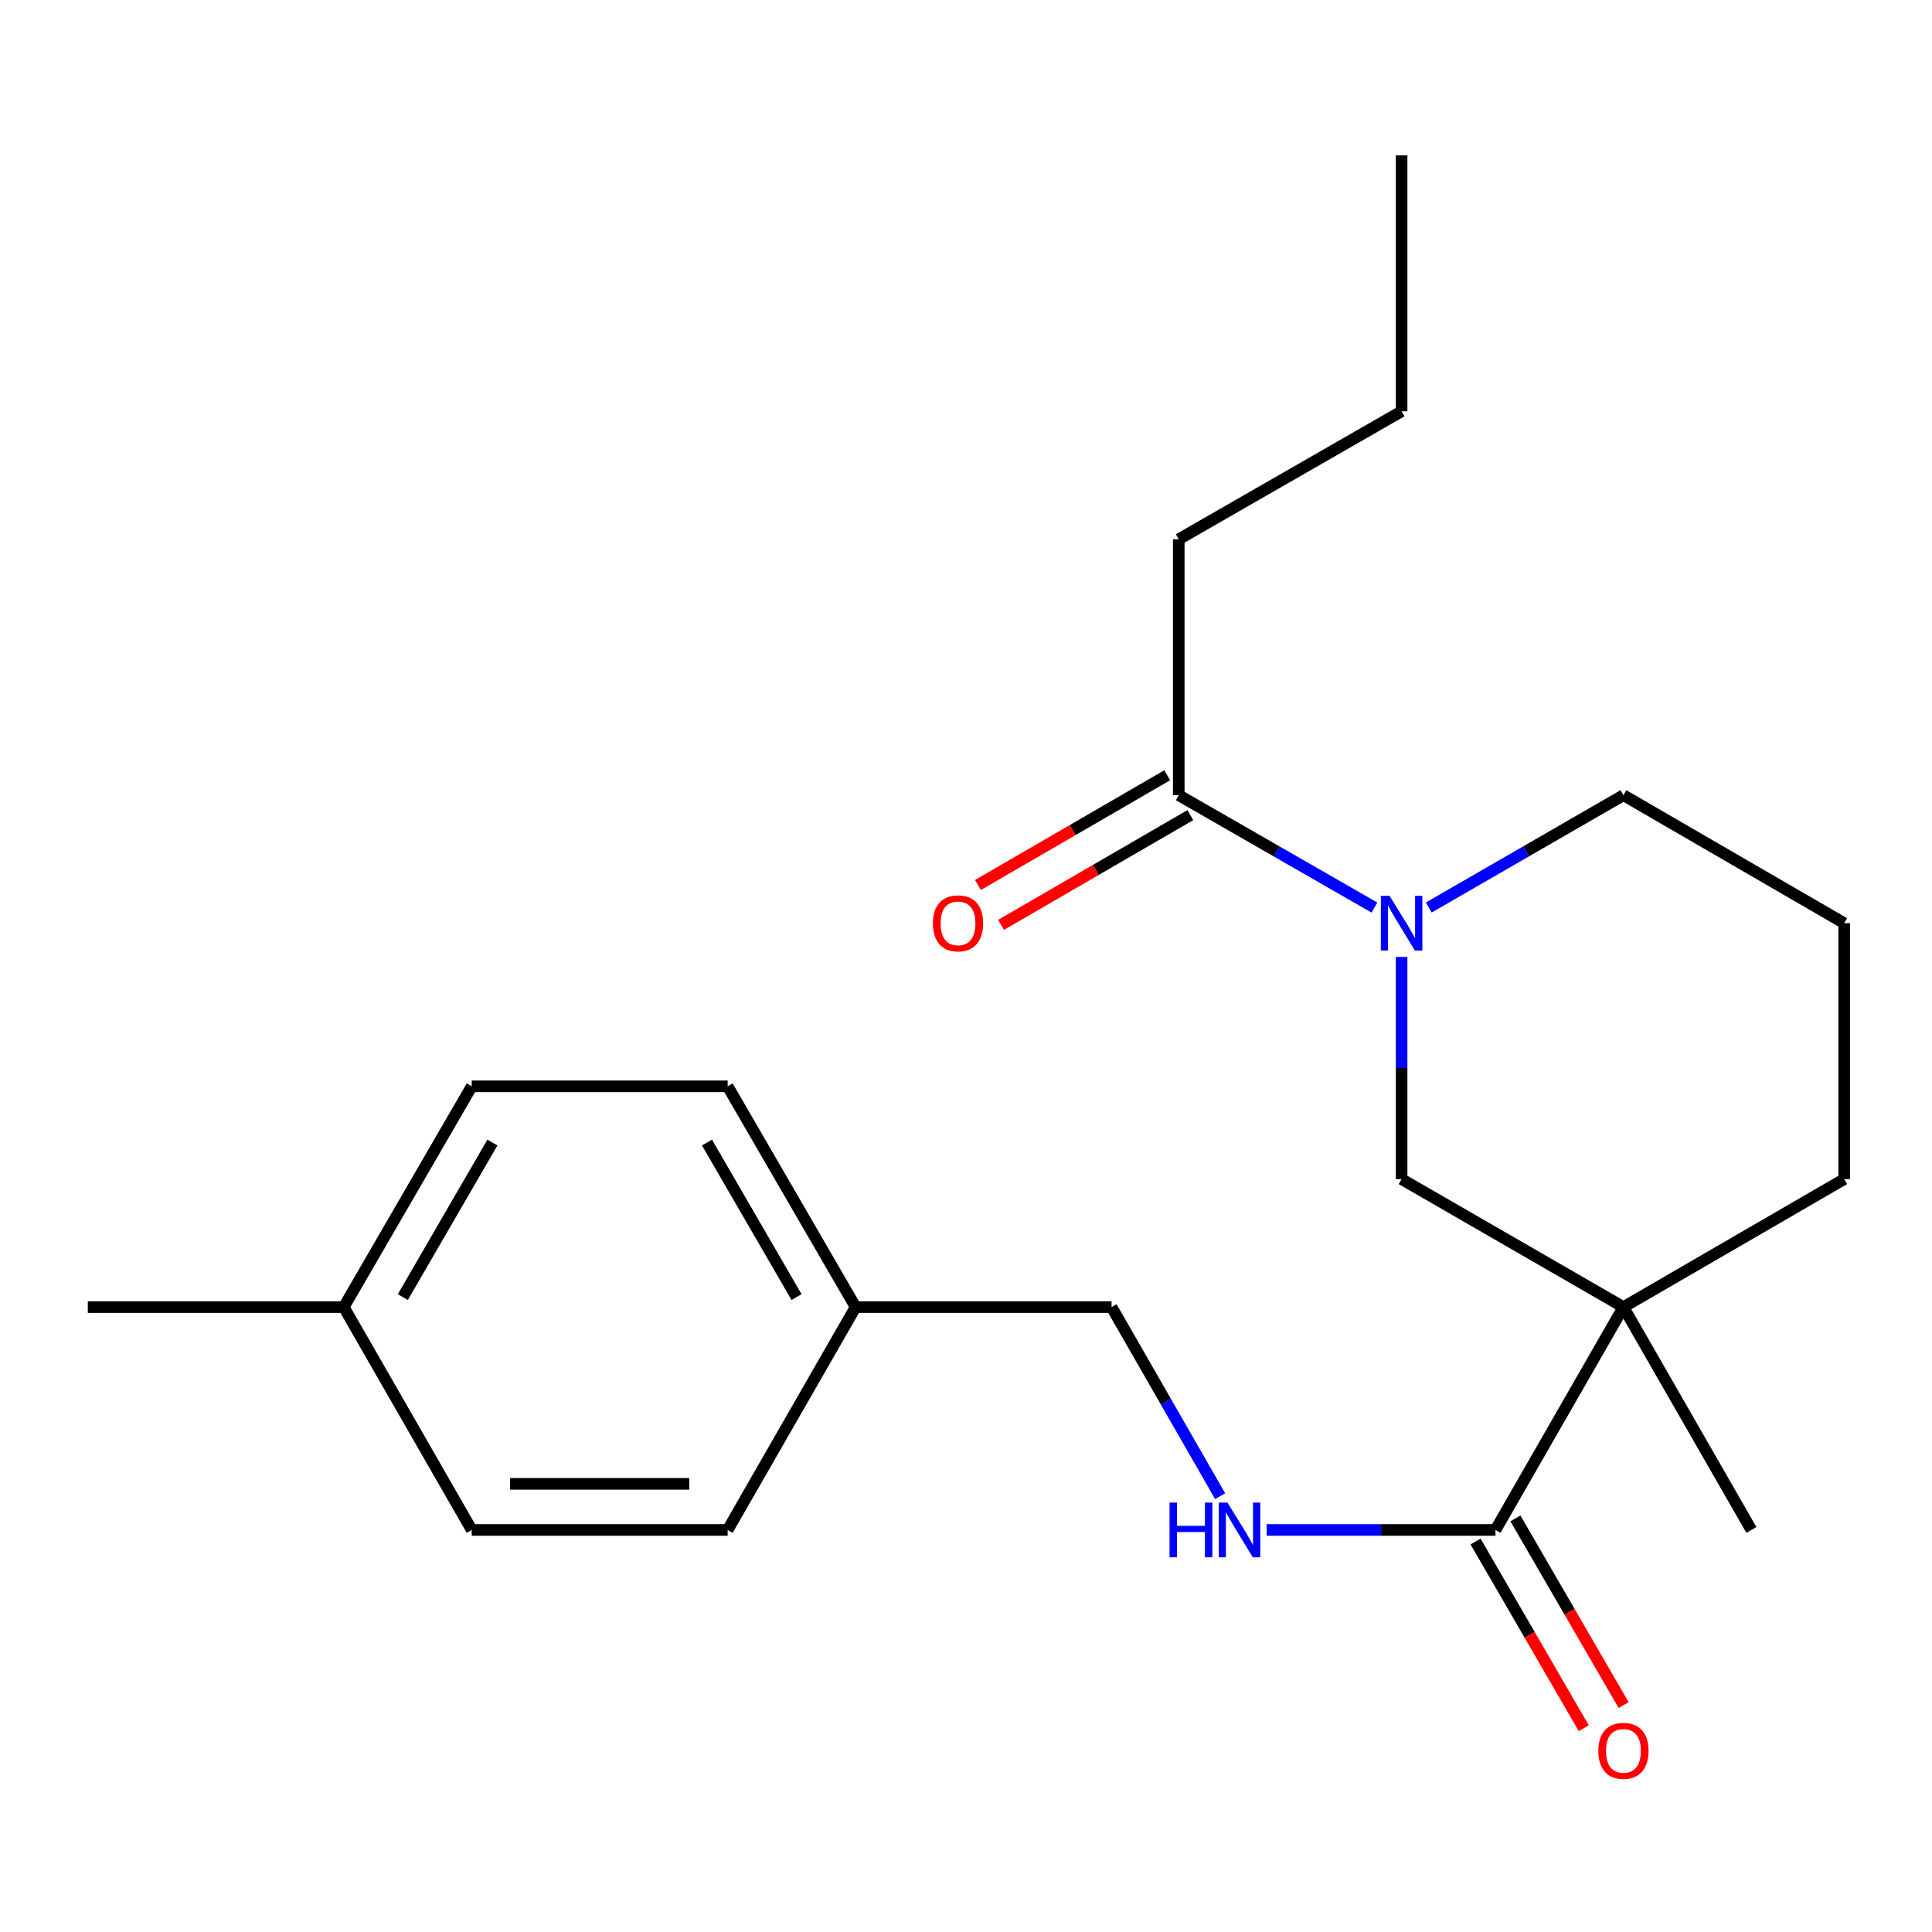 <?xml version='1.0' encoding='iso-8859-1'?>
<svg version='1.1' baseProfile='full'
              xmlns='http://www.w3.org/2000/svg'
                      xmlns:rdkit='http://www.rdkit.org/xml'
                      xmlns:xlink='http://www.w3.org/1999/xlink'
                  xml:space='preserve'
width='1000px' height='1000px' viewBox='0 0 1000 1000'>
<!-- END OF HEADER -->
<rect style='opacity:1.0;fill:#FFFFFF;stroke:none' width='1000' height='1000' x='0' y='0'> </rect>
<path class='bond-1' d='M 840.286,676.548 L 774.058,791.895' style='fill:none;fill-rule:evenodd;stroke:#000000;stroke-width:6px;stroke-linecap:butt;stroke-linejoin:miter;stroke-opacity:1' />
<path class='bond-2' d='M 840.286,676.548 L 725.47,610.307' style='fill:none;fill-rule:evenodd;stroke:#000000;stroke-width:6px;stroke-linecap:butt;stroke-linejoin:miter;stroke-opacity:1' />
<path class='bond-8' d='M 840.286,676.548 L 954.545,610.307' style='fill:none;fill-rule:evenodd;stroke:#000000;stroke-width:6px;stroke-linecap:butt;stroke-linejoin:miter;stroke-opacity:1' />
<path class='bond-10' d='M 840.286,676.548 L 906.514,791.895' style='fill:none;fill-rule:evenodd;stroke:#000000;stroke-width:6px;stroke-linecap:butt;stroke-linejoin:miter;stroke-opacity:1' />
<path class='bond-0' d='M 725.47,495.309 L 725.47,552.808' style='fill:none;fill-rule:evenodd;stroke:#0000FF;stroke-width:6px;stroke-linecap:butt;stroke-linejoin:miter;stroke-opacity:1' />
<path class='bond-0' d='M 725.47,552.808 L 725.47,610.307' style='fill:none;fill-rule:evenodd;stroke:#000000;stroke-width:6px;stroke-linecap:butt;stroke-linejoin:miter;stroke-opacity:1' />
<path class='bond-3' d='M 711.405,469.76 L 660.765,440.678' style='fill:none;fill-rule:evenodd;stroke:#0000FF;stroke-width:6px;stroke-linecap:butt;stroke-linejoin:miter;stroke-opacity:1' />
<path class='bond-3' d='M 660.765,440.678 L 610.124,411.596' style='fill:none;fill-rule:evenodd;stroke:#000000;stroke-width:6px;stroke-linecap:butt;stroke-linejoin:miter;stroke-opacity:1' />
<path class='bond-22' d='M 739.524,469.729 L 789.905,440.662' style='fill:none;fill-rule:evenodd;stroke:#0000FF;stroke-width:6px;stroke-linecap:butt;stroke-linejoin:miter;stroke-opacity:1' />
<path class='bond-22' d='M 789.905,440.662 L 840.286,411.596' style='fill:none;fill-rule:evenodd;stroke:#000000;stroke-width:6px;stroke-linecap:butt;stroke-linejoin:miter;stroke-opacity:1' />
<path class='bond-4' d='M 774.058,791.895 L 714.842,791.895' style='fill:none;fill-rule:evenodd;stroke:#000000;stroke-width:6px;stroke-linecap:butt;stroke-linejoin:miter;stroke-opacity:1' />
<path class='bond-4' d='M 714.842,791.895 L 655.627,791.895' style='fill:none;fill-rule:evenodd;stroke:#0000FF;stroke-width:6px;stroke-linecap:butt;stroke-linejoin:miter;stroke-opacity:1' />
<path class='bond-5' d='M 763.738,797.876 L 791.745,846.195' style='fill:none;fill-rule:evenodd;stroke:#000000;stroke-width:6px;stroke-linecap:butt;stroke-linejoin:miter;stroke-opacity:1' />
<path class='bond-5' d='M 791.745,846.195 L 819.752,894.514' style='fill:none;fill-rule:evenodd;stroke:#FF0000;stroke-width:6px;stroke-linecap:butt;stroke-linejoin:miter;stroke-opacity:1' />
<path class='bond-5' d='M 784.378,785.913 L 812.385,834.232' style='fill:none;fill-rule:evenodd;stroke:#000000;stroke-width:6px;stroke-linecap:butt;stroke-linejoin:miter;stroke-opacity:1' />
<path class='bond-5' d='M 812.385,834.232 L 840.392,882.55' style='fill:none;fill-rule:evenodd;stroke:#FF0000;stroke-width:6px;stroke-linecap:butt;stroke-linejoin:miter;stroke-opacity:1' />
<path class='bond-6' d='M 604.141,401.276 L 555.163,429.672' style='fill:none;fill-rule:evenodd;stroke:#000000;stroke-width:6px;stroke-linecap:butt;stroke-linejoin:miter;stroke-opacity:1' />
<path class='bond-6' d='M 555.163,429.672 L 506.184,458.067' style='fill:none;fill-rule:evenodd;stroke:#FF0000;stroke-width:6px;stroke-linecap:butt;stroke-linejoin:miter;stroke-opacity:1' />
<path class='bond-6' d='M 616.107,421.915 L 567.128,450.31' style='fill:none;fill-rule:evenodd;stroke:#000000;stroke-width:6px;stroke-linecap:butt;stroke-linejoin:miter;stroke-opacity:1' />
<path class='bond-6' d='M 567.128,450.31 L 518.149,478.706' style='fill:none;fill-rule:evenodd;stroke:#FF0000;stroke-width:6px;stroke-linecap:butt;stroke-linejoin:miter;stroke-opacity:1' />
<path class='bond-17' d='M 610.124,411.596 L 610.124,279.126' style='fill:none;fill-rule:evenodd;stroke:#000000;stroke-width:6px;stroke-linecap:butt;stroke-linejoin:miter;stroke-opacity:1' />
<path class='bond-7' d='M 631.535,774.409 L 603.441,725.479' style='fill:none;fill-rule:evenodd;stroke:#0000FF;stroke-width:6px;stroke-linecap:butt;stroke-linejoin:miter;stroke-opacity:1' />
<path class='bond-7' d='M 603.441,725.479 L 575.347,676.548' style='fill:none;fill-rule:evenodd;stroke:#000000;stroke-width:6px;stroke-linecap:butt;stroke-linejoin:miter;stroke-opacity:1' />
<path class='bond-9' d='M 575.347,676.548 L 442.864,676.548' style='fill:none;fill-rule:evenodd;stroke:#000000;stroke-width:6px;stroke-linecap:butt;stroke-linejoin:miter;stroke-opacity:1' />
<path class='bond-18' d='M 954.545,610.307 L 954.545,477.837' style='fill:none;fill-rule:evenodd;stroke:#000000;stroke-width:6px;stroke-linecap:butt;stroke-linejoin:miter;stroke-opacity:1' />
<path class='bond-13' d='M 442.864,676.548 L 376.635,791.895' style='fill:none;fill-rule:evenodd;stroke:#000000;stroke-width:6px;stroke-linecap:butt;stroke-linejoin:miter;stroke-opacity:1' />
<path class='bond-14' d='M 442.864,676.548 L 376.635,562.276' style='fill:none;fill-rule:evenodd;stroke:#000000;stroke-width:6px;stroke-linecap:butt;stroke-linejoin:miter;stroke-opacity:1' />
<path class='bond-14' d='M 412.289,671.37 L 365.929,591.379' style='fill:none;fill-rule:evenodd;stroke:#000000;stroke-width:6px;stroke-linecap:butt;stroke-linejoin:miter;stroke-opacity:1' />
<path class='bond-11' d='M 840.286,411.596 L 954.545,477.837' style='fill:none;fill-rule:evenodd;stroke:#000000;stroke-width:6px;stroke-linecap:butt;stroke-linejoin:miter;stroke-opacity:1' />
<path class='bond-12' d='M 177.924,676.548 L 244.166,562.276' style='fill:none;fill-rule:evenodd;stroke:#000000;stroke-width:6px;stroke-linecap:butt;stroke-linejoin:miter;stroke-opacity:1' />
<path class='bond-12' d='M 208.5,671.372 L 254.869,591.381' style='fill:none;fill-rule:evenodd;stroke:#000000;stroke-width:6px;stroke-linecap:butt;stroke-linejoin:miter;stroke-opacity:1' />
<path class='bond-19' d='M 177.924,676.548 L 45.455,676.548' style='fill:none;fill-rule:evenodd;stroke:#000000;stroke-width:6px;stroke-linecap:butt;stroke-linejoin:miter;stroke-opacity:1' />
<path class='bond-23' d='M 177.924,676.548 L 244.166,791.895' style='fill:none;fill-rule:evenodd;stroke:#000000;stroke-width:6px;stroke-linecap:butt;stroke-linejoin:miter;stroke-opacity:1' />
<path class='bond-16' d='M 376.635,791.895 L 244.166,791.895' style='fill:none;fill-rule:evenodd;stroke:#000000;stroke-width:6px;stroke-linecap:butt;stroke-linejoin:miter;stroke-opacity:1' />
<path class='bond-16' d='M 356.765,768.038 L 264.036,768.038' style='fill:none;fill-rule:evenodd;stroke:#000000;stroke-width:6px;stroke-linecap:butt;stroke-linejoin:miter;stroke-opacity:1' />
<path class='bond-15' d='M 376.635,562.276 L 244.166,562.276' style='fill:none;fill-rule:evenodd;stroke:#000000;stroke-width:6px;stroke-linecap:butt;stroke-linejoin:miter;stroke-opacity:1' />
<path class='bond-20' d='M 610.124,279.126 L 725.47,212.885' style='fill:none;fill-rule:evenodd;stroke:#000000;stroke-width:6px;stroke-linecap:butt;stroke-linejoin:miter;stroke-opacity:1' />
<path class='bond-21' d='M 725.47,212.885 L 725.47,80.428' style='fill:none;fill-rule:evenodd;stroke:#000000;stroke-width:6px;stroke-linecap:butt;stroke-linejoin:miter;stroke-opacity:1' />
<path  class='atom-1' d='M 719.21 463.677
L 728.49 478.677
Q 729.41 480.157, 730.89 482.837
Q 732.37 485.517, 732.45 485.677
L 732.45 463.677
L 736.21 463.677
L 736.21 491.997
L 732.33 491.997
L 722.37 475.597
Q 721.21 473.677, 719.97 471.477
Q 718.77 469.277, 718.41 468.597
L 718.41 491.997
L 714.73 491.997
L 714.73 463.677
L 719.21 463.677
' fill='#0000FF'/>
<path  class='atom-5' d='M 605.355 777.735
L 609.195 777.735
L 609.195 789.775
L 623.675 789.775
L 623.675 777.735
L 627.515 777.735
L 627.515 806.055
L 623.675 806.055
L 623.675 792.975
L 609.195 792.975
L 609.195 806.055
L 605.355 806.055
L 605.355 777.735
' fill='#0000FF'/>
<path  class='atom-5' d='M 635.315 777.735
L 644.595 792.735
Q 645.515 794.215, 646.995 796.895
Q 648.475 799.575, 648.555 799.735
L 648.555 777.735
L 652.315 777.735
L 652.315 806.055
L 648.435 806.055
L 638.475 789.655
Q 637.315 787.735, 636.075 785.535
Q 634.875 783.335, 634.515 782.655
L 634.515 806.055
L 630.835 806.055
L 630.835 777.735
L 635.315 777.735
' fill='#0000FF'/>
<path  class='atom-6' d='M 827.286 906.234
Q 827.286 899.434, 830.646 895.634
Q 834.006 891.834, 840.286 891.834
Q 846.566 891.834, 849.926 895.634
Q 853.286 899.434, 853.286 906.234
Q 853.286 913.114, 849.886 917.034
Q 846.486 920.914, 840.286 920.914
Q 834.046 920.914, 830.646 917.034
Q 827.286 913.154, 827.286 906.234
M 840.286 917.714
Q 844.606 917.714, 846.926 914.834
Q 849.286 911.914, 849.286 906.234
Q 849.286 900.674, 846.926 897.874
Q 844.606 895.034, 840.286 895.034
Q 835.966 895.034, 833.606 897.834
Q 831.286 900.634, 831.286 906.234
Q 831.286 911.954, 833.606 914.834
Q 835.966 917.714, 840.286 917.714
' fill='#FF0000'/>
<path  class='atom-7' d='M 482.865 477.917
Q 482.865 471.117, 486.225 467.317
Q 489.585 463.517, 495.865 463.517
Q 502.145 463.517, 505.505 467.317
Q 508.865 471.117, 508.865 477.917
Q 508.865 484.797, 505.465 488.717
Q 502.065 492.597, 495.865 492.597
Q 489.625 492.597, 486.225 488.717
Q 482.865 484.837, 482.865 477.917
M 495.865 489.397
Q 500.185 489.397, 502.505 486.517
Q 504.865 483.597, 504.865 477.917
Q 504.865 472.357, 502.505 469.557
Q 500.185 466.717, 495.865 466.717
Q 491.545 466.717, 489.185 469.517
Q 486.865 472.317, 486.865 477.917
Q 486.865 483.637, 489.185 486.517
Q 491.545 489.397, 495.865 489.397
' fill='#FF0000'/>
</svg>

